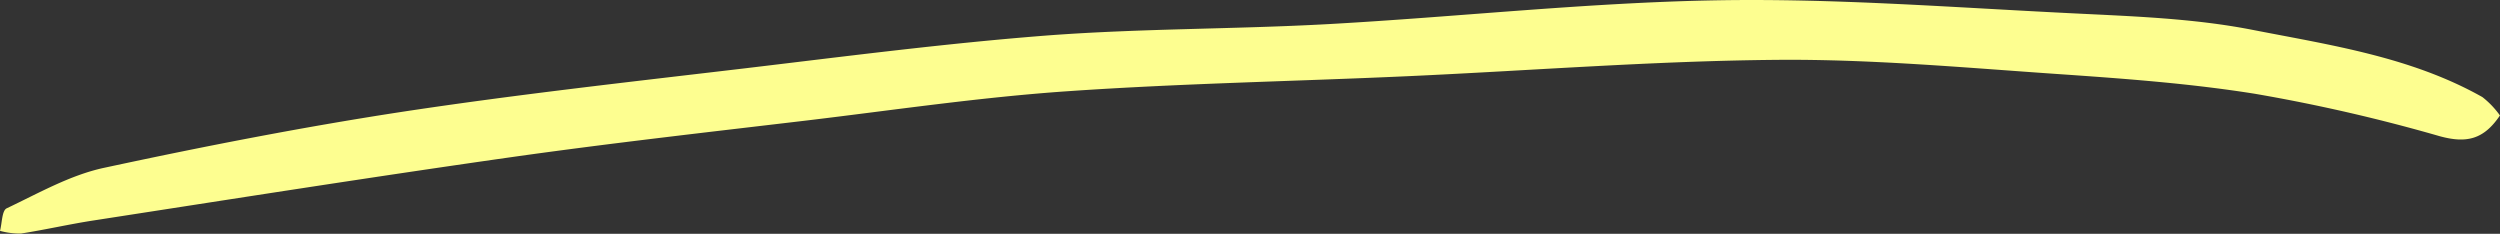 <svg xmlns="http://www.w3.org/2000/svg" width="311.715" height="29.148" viewBox="0 0 311.715 29.148">
  <rect x="0" y="0" width="311.715" height="29.148" fill="#333333" stroke="none"/>
  <g id="b" transform="translate(0 0.005)">
    <g id="c" transform="translate(0 -0.005)">
      <path id="パス_21062" data-name="パス 21062" d="M311.689,14.419c-2.009,2.965-4.148,3.48-7.513,2.552a214.148,214.148,0,0,0-23.035-5.285C273.08,10.4,264.889,9.8,256.724,9.237c-11.713-.8-23.426-1.882-35.139-1.779-15.365.129-30.7,1.341-46.044,2.037-14.165.645-28.383.9-42.522,1.882-10.826.748-21.6,2.346-32.374,3.635-12.391,1.47-24.783,2.862-37.148,4.615C46.122,22.1,28.8,24.835,11.452,27.516c-2.948.464-5.87,1.134-8.844,1.6A9.3,9.3,0,0,1,0,28.779c.261-.98.235-2.527.835-2.81,3.965-1.882,7.93-4.151,12.157-5.053,12.339-2.655,24.731-5.079,37.2-6.987,14.113-2.14,28.3-3.713,42.47-5.388,12.626-1.5,25.252-3.145,37.931-4.125,11.661-.877,23.4-.773,35.087-1.418C181.827,2.1,197.923.316,214.045.033c14.635-.258,29.3.877,43.931,1.6,7.67.387,15.418.619,22.9,2.088,9.757,1.908,19.774,3.377,28.644,8.379a10.94,10.94,0,0,1,2.191,2.295Z" transform="translate(0 0.005)" fill="#fdfe90"/>
    </g>
  </g>
</svg>
